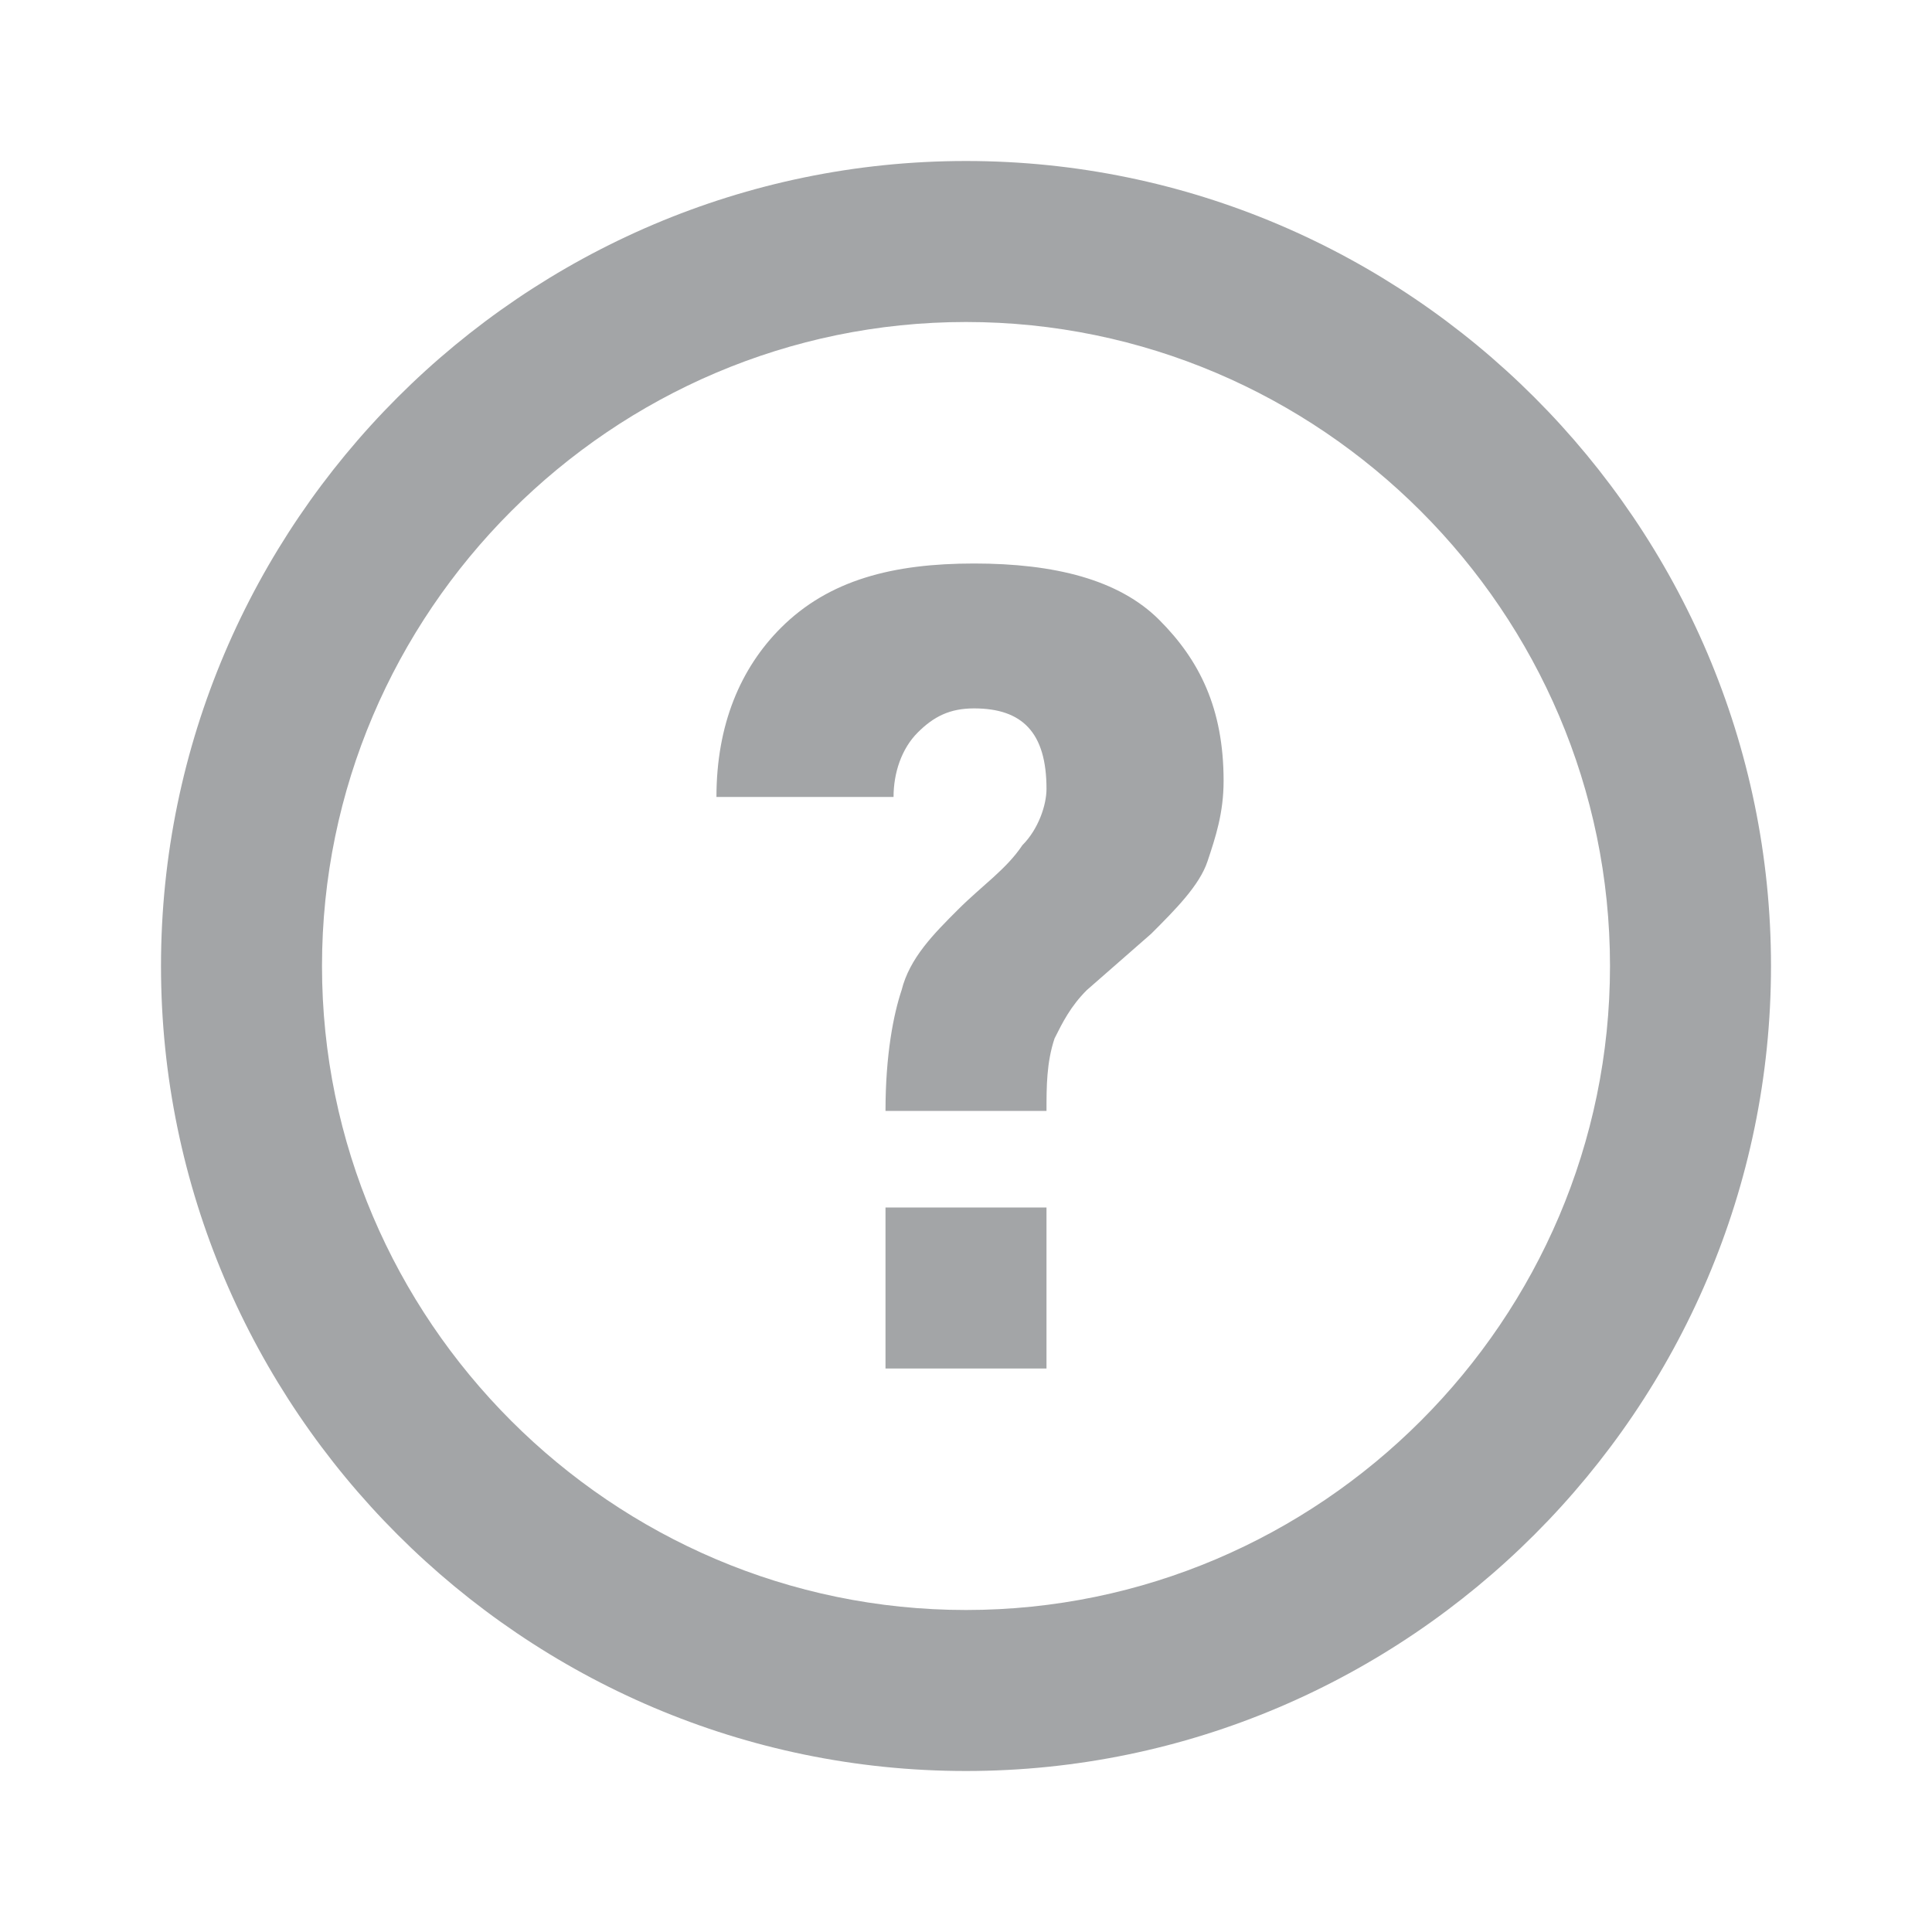 <?xml version="1.0" encoding="utf-8"?>
<!-- Generator: Adobe Illustrator 22.1.0, SVG Export Plug-In . SVG Version: 6.00 Build 0)  -->
<svg version="1.1" id="Ebene_1" xmlns="http://www.w3.org/2000/svg" xmlns:xlink="http://www.w3.org/1999/xlink" x="0px" y="0px"
	 width="24px" height="24px" viewBox="0 0 24 24" enable-background="new 0 0 24 24" xml:space="preserve">
<path fill="#A3A5A7" d="M12,2C6.5,2,2,6.5,2,12s4.5,10,10,10s10-4.5,10-10S17.5,2,12,2z M12,20c-4.4,0-8-3.6-8-8s3.6-8,8-8
	s8,3.6,8,8S16.4,20,12,20z"/>
<g>
	<path fill="#A3A5A7" d="M11,13.8c0-0.7,0.1-1.2,0.2-1.5c0.1-0.4,0.4-0.7,0.7-1c0.3-0.3,0.6-0.5,0.8-0.8C12.9,10.3,13,10,13,9.8
		c0-0.7-0.3-1-0.9-1c-0.3,0-0.5,0.1-0.7,0.3c-0.2,0.2-0.3,0.5-0.3,0.8H8.9c0-0.9,0.3-1.6,0.8-2.1C10.3,7.2,11.1,7,12.1,7
		c1,0,1.8,0.2,2.3,0.7s0.8,1.1,0.8,2c0,0.4-0.1,0.7-0.2,1c-0.1,0.3-0.4,0.6-0.7,0.9l-0.8,0.7c-0.2,0.2-0.3,0.4-0.4,0.6
		C13,13.2,13,13.5,13,13.8H11z"/>
</g>
<rect x="11" y="15" fill="#A3A5A7" width="2" height="2"/>
</svg>
